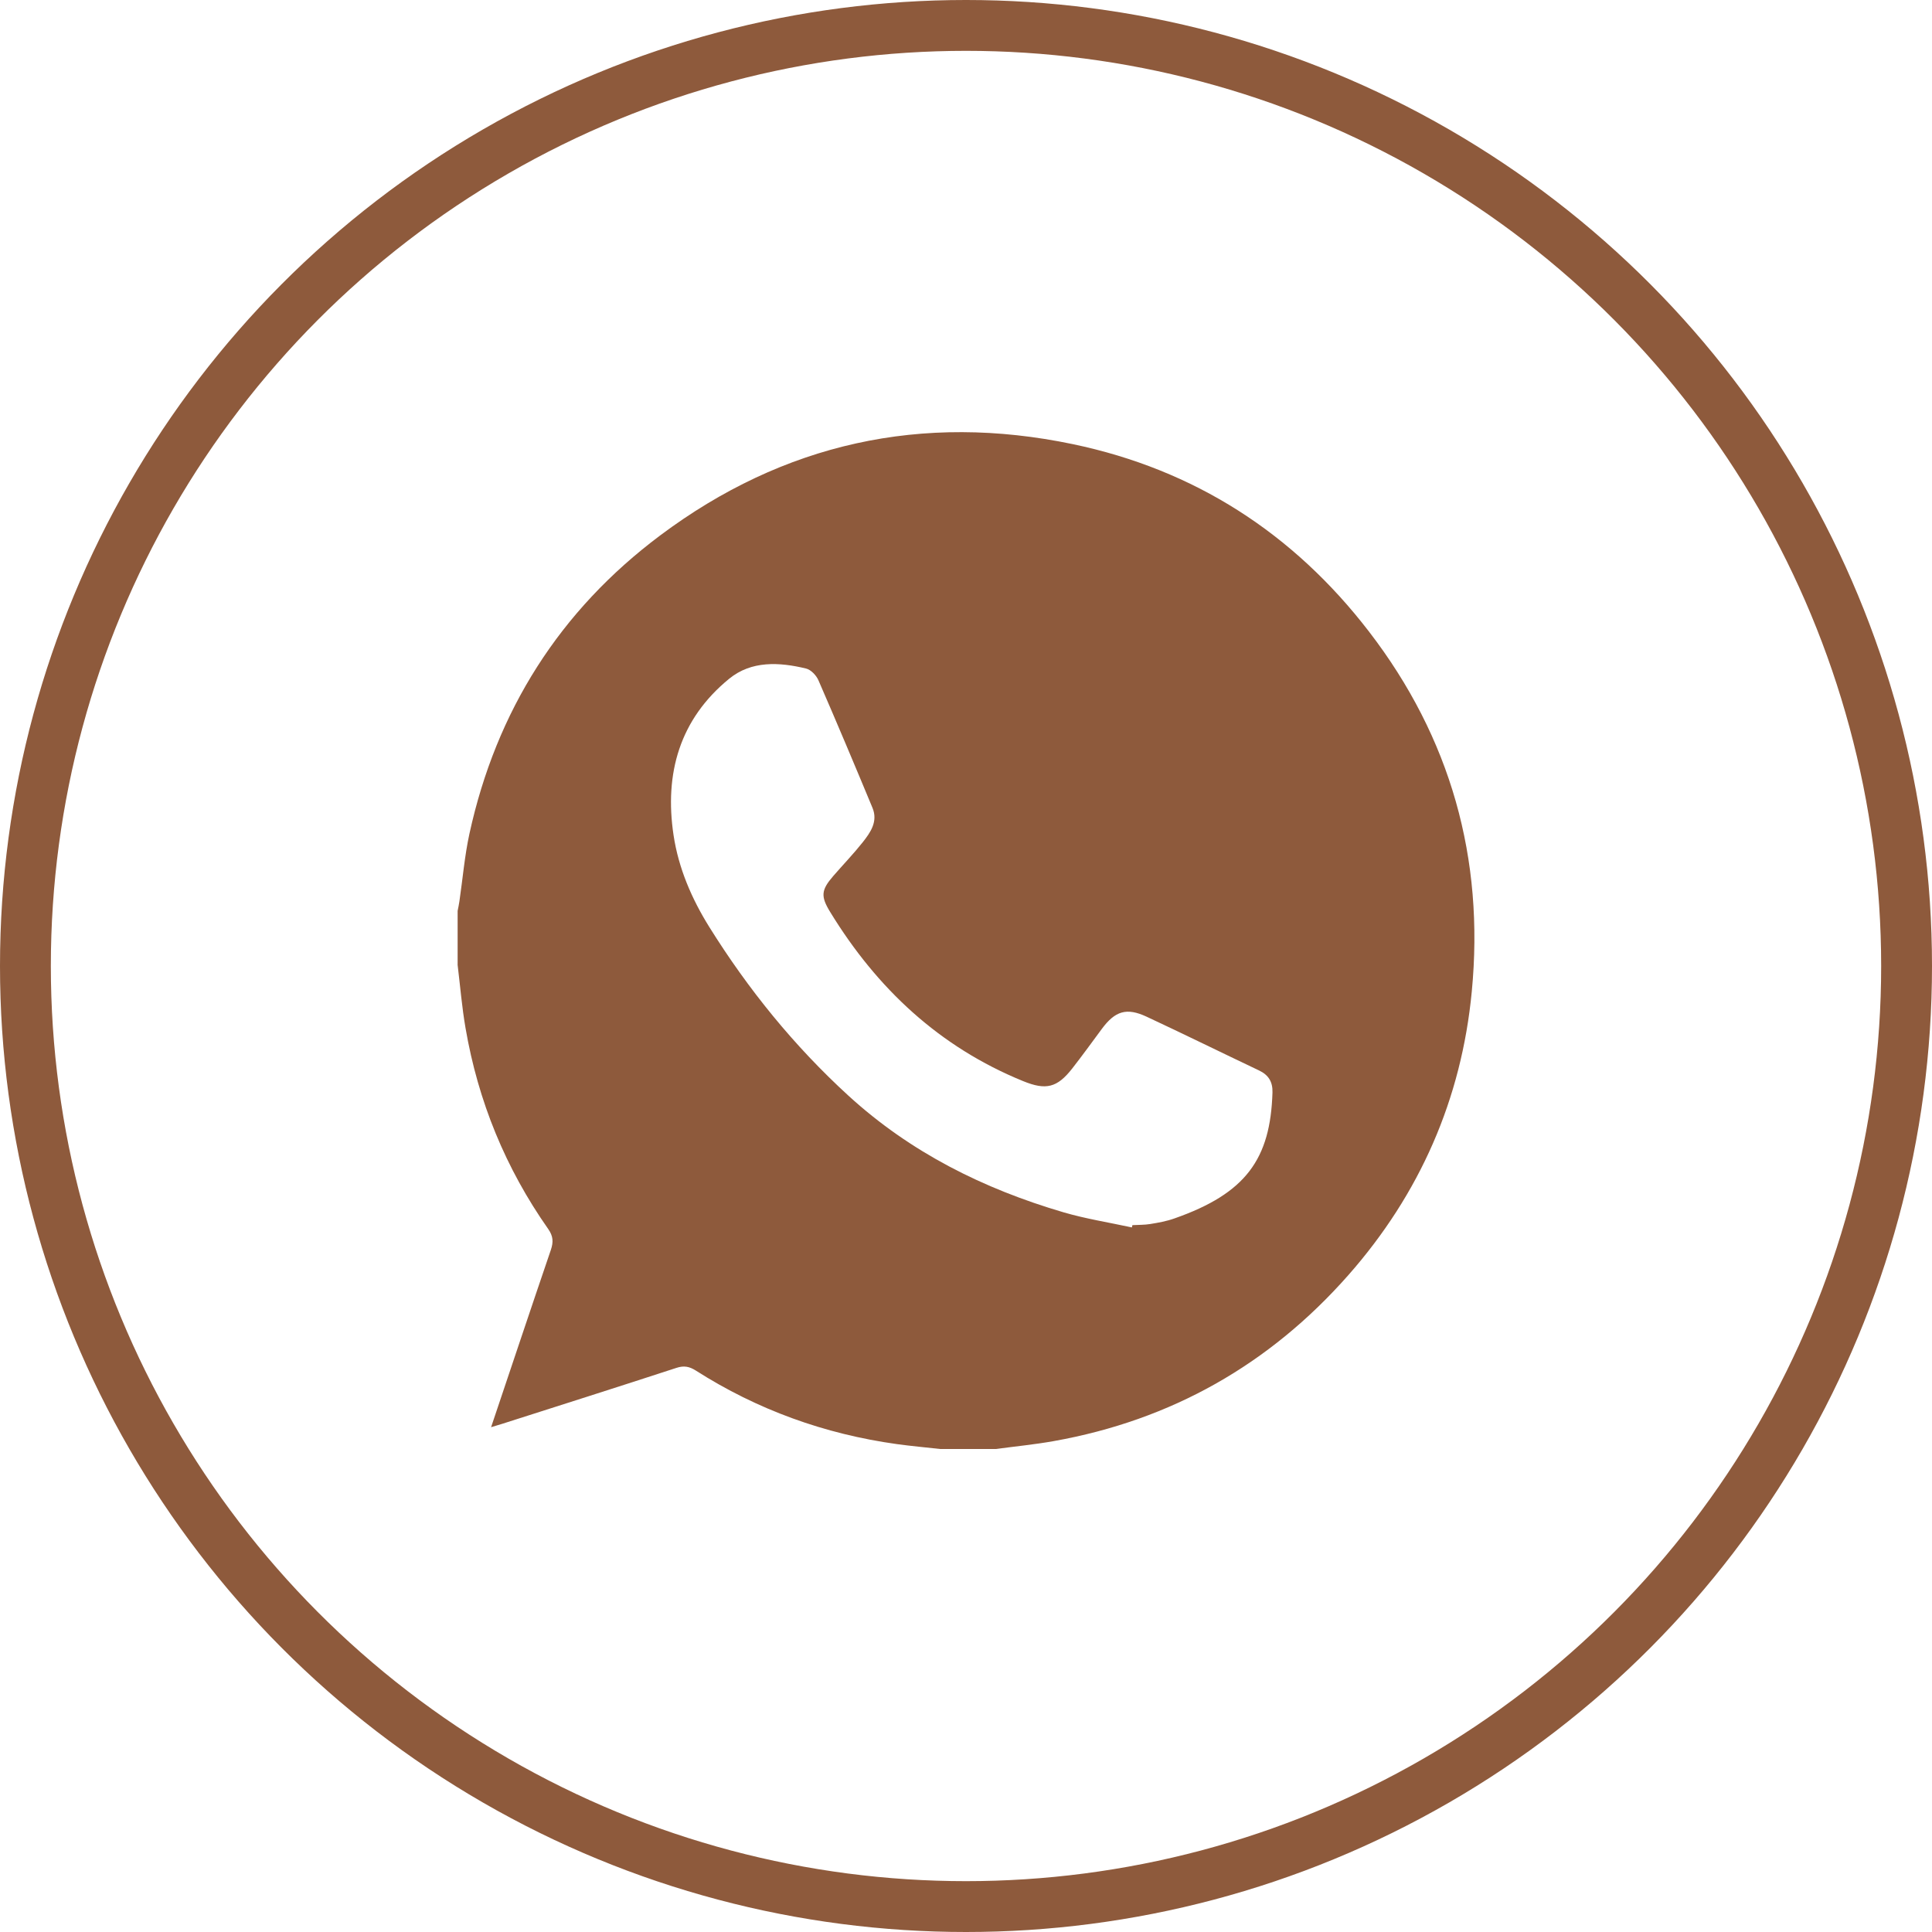 <?xml version="1.0" encoding="UTF-8"?> <svg xmlns="http://www.w3.org/2000/svg" width="38" height="38" viewBox="0 0 38 38" fill="none"><circle cx="19" cy="19" r="18.5" stroke="#8E5A3C"></circle><path d="M9.001 18.971C9.001 18.619 9.001 18.268 9.001 17.916C9.013 17.854 9.027 17.791 9.036 17.728C9.101 17.285 9.138 16.836 9.233 16.399C9.76 13.983 11.01 12.009 12.985 10.531C15.409 8.717 18.136 8.116 21.102 8.736C23.494 9.236 25.439 10.488 26.926 12.422C28.532 14.509 29.2 16.887 28.948 19.503C28.746 21.616 27.927 23.483 26.522 25.078C24.972 26.837 23.038 27.933 20.724 28.345C20.348 28.412 19.966 28.449 19.587 28.5H18.493C18.209 28.468 17.925 28.443 17.642 28.404C16.219 28.206 14.896 27.729 13.684 26.956C13.559 26.877 13.452 26.856 13.306 26.904C12.164 27.277 11.019 27.64 9.874 28.006C9.812 28.026 9.748 28.044 9.659 28.071C10.059 26.883 10.443 25.731 10.835 24.583C10.887 24.428 10.881 24.313 10.782 24.172C9.944 22.979 9.404 21.66 9.157 20.224C9.085 19.81 9.051 19.389 9 18.971H9.001ZM22.262 24.143C22.266 24.128 22.27 24.112 22.273 24.097C22.39 24.09 22.509 24.094 22.623 24.075C22.783 24.049 22.946 24.02 23.097 23.966C24.507 23.473 24.988 22.796 25.028 21.488C25.034 21.279 24.951 21.144 24.765 21.055C24.026 20.704 23.291 20.342 22.55 19.996C22.157 19.813 21.933 19.886 21.674 20.234C21.481 20.495 21.29 20.759 21.09 21.015C20.793 21.395 20.573 21.448 20.123 21.264C18.477 20.593 17.25 19.443 16.331 17.942C16.139 17.629 16.149 17.508 16.39 17.229C16.582 17.008 16.786 16.796 16.968 16.567C17.121 16.373 17.272 16.158 17.161 15.89C16.812 15.05 16.46 14.213 16.097 13.379C16.055 13.283 15.95 13.172 15.853 13.149C15.327 13.022 14.78 12.992 14.342 13.35C13.368 14.146 13.065 15.212 13.248 16.427C13.346 17.078 13.605 17.678 13.951 18.233C14.716 19.459 15.617 20.571 16.686 21.549C17.908 22.667 19.344 23.382 20.916 23.844C21.356 23.973 21.812 24.044 22.262 24.142L22.262 24.143Z" fill="#8E5A3C"></path></svg> 